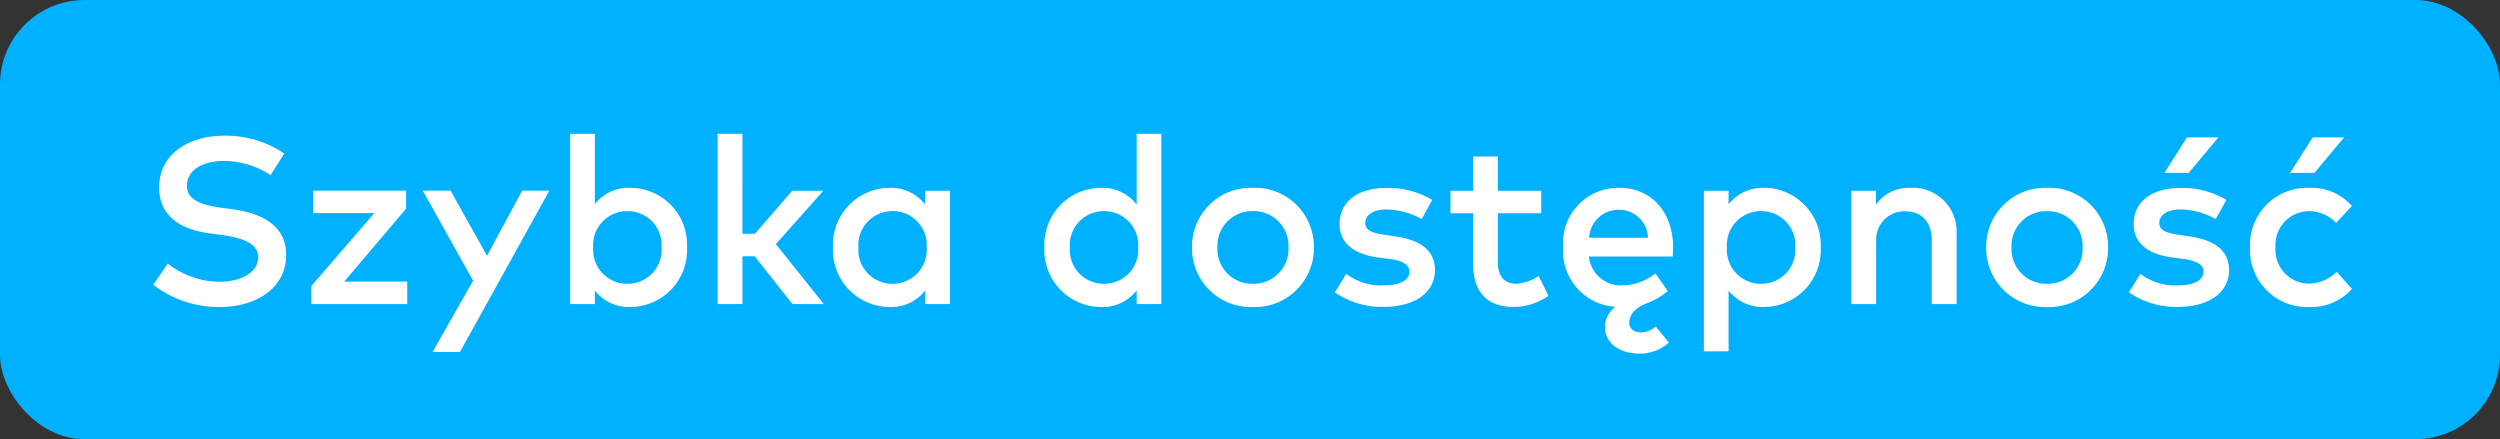 <svg xmlns="http://www.w3.org/2000/svg" width="148" height="26" viewBox="0 0 148 26">
  <rect x="0" y="0" width="148" height="26" fill="#333333" stroke="none"/>
  <g id="Group_10850" data-name="Group 10850" transform="translate(-5886 6343)">
    <rect id="Rectangle_3197" data-name="Rectangle 3197" width="148" height="26" rx="5" transform="translate(5886 -6343)" fill="#00b1ff"/>
    <path id="Path_7912" data-name="Path 7912" d="M-57.173-8.911a6.148,6.148,0,0,0-3.542-1.057c-2.121,0-3.864,1.092-3.864,3.059,0,1.82,1.449,2.506,2.9,2.709l.763.105c1.435.2,2.2.553,2.2,1.323,0,.9-1.008,1.449-2.289,1.449A4.94,4.94,0,0,1-64.068-2.4l-.861,1.26A6.364,6.364,0,0,0-60.987.175c2.121,0,3.927-1.092,3.927-3.087,0-1.82-1.568-2.478-3.157-2.7L-60.9-5.7c-1.274-.182-2.037-.5-2.037-1.309,0-.9.9-1.463,2.205-1.463a5.066,5.066,0,0,1,2.751.84Zm7.217,2.2h-5.5v1.33h3.612l-3.724,4.312V0h5.677V-1.33h-3.731l3.661-4.312Zm8.477,0h-1.61l-2.079,3.85-2.156-3.85h-1.645l2.975,5.327-2.4,4.221h1.624Zm4.795-.175a2.544,2.544,0,0,0-2.1.973V-10.08h-1.463V0h1.463V-.8a2.544,2.544,0,0,0,2.1.973A3.366,3.366,0,0,0-33.33-3.353,3.366,3.366,0,0,0-36.684-6.881ZM-36.859-5.5a2.008,2.008,0,0,1,2.023,2.149A2.008,2.008,0,0,1-36.859-1.2a2.009,2.009,0,0,1-2.023-2.149A2.009,2.009,0,0,1-36.859-5.5Zm6.811-4.578h-1.47V0h1.47V-2.828h.728L-27.087,0h1.855l-2.835-3.549,2.807-3.157H-27.1l-2.212,2.548h-.735Zm12.285,3.374h-1.463v.812a2.549,2.549,0,0,0-2.107-.987,3.366,3.366,0,0,0-3.353,3.528A3.366,3.366,0,0,0-21.333.175a2.544,2.544,0,0,0,2.107-.98V0h1.463Zm-3.4,1.2a2.009,2.009,0,0,1,2.023,2.149A2.009,2.009,0,0,1-21.158-1.2a2.008,2.008,0,0,1-2.023-2.149A2.008,2.008,0,0,1-21.158-5.5ZM-8.817-6.881A3.366,3.366,0,0,0-12.17-3.353,3.366,3.366,0,0,0-8.817.175,2.544,2.544,0,0,0-6.71-.805V0h1.463V-10.08H-6.71v4.186A2.549,2.549,0,0,0-8.817-6.881ZM-8.642-5.5A2.009,2.009,0,0,1-6.619-3.353,2.009,2.009,0,0,1-8.642-1.2a2.008,2.008,0,0,1-2.023-2.149A2.008,2.008,0,0,1-8.642-5.5ZM.171-6.881A3.48,3.48,0,0,0-3.434-3.353,3.48,3.48,0,0,0,.171.175,3.486,3.486,0,0,0,3.783-3.353,3.486,3.486,0,0,0,.171-6.881Zm0,1.379A2.06,2.06,0,0,1,2.278-3.353,2.06,2.06,0,0,1,.171-1.2a2.054,2.054,0,0,1-2.1-2.149A2.054,2.054,0,0,1,.171-5.5Zm10.619-.665a5.1,5.1,0,0,0-2.716-.707c-1.708,0-2.772.819-2.772,2.149,0,1.078.791,1.764,2.275,1.967l.7.091c.8.112,1.162.364,1.162.742,0,.5-.525.819-1.526.819A3.37,3.37,0,0,1,5.7-1.792l-.679,1.1A4.934,4.934,0,0,0,7.9.168c1.932,0,3.052-.9,3.052-2.191,0-1.148-.868-1.771-2.331-1.981l-.693-.105C7.312-4.2,6.822-4.333,6.822-4.8s.469-.8,1.267-.8a4.325,4.325,0,0,1,2.072.574Zm6.454-.539H14.675v-2.03h-1.47v2.03H11.868v1.33h1.337v2.947c0,1.785.889,2.6,2.408,2.6A3.622,3.622,0,0,0,17.671-.49L17.09-1.659a2.687,2.687,0,0,1-1.351.455c-.588,0-1.064-.35-1.064-1.253V-5.376h2.569ZM24.021,1.33a1.327,1.327,0,0,1-.882.343c-.434,0-.686-.238-.686-.56,0-.42.252-.861,1.078-1.176a4,4,0,0,0,1.2-.707l-.728-1.043a3.2,3.2,0,0,1-1.939.707,1.894,1.894,0,0,1-2-1.708h4.956c.014-.168.028-.357.028-.546-.007-2.093-1.3-3.521-3.171-3.521a3.272,3.272,0,0,0-3.339,3.528A3.3,3.3,0,0,0,21.627.161a1.5,1.5,0,0,0-.609,1.225c0,.875.8,1.547,2.03,1.547a2.58,2.58,0,0,0,1.75-.651ZM21.858-5.579a1.7,1.7,0,0,1,1.7,1.652H20.08A1.732,1.732,0,0,1,21.858-5.579Zm8.575-1.3a2.544,2.544,0,0,0-2.1.973v-.8H26.869V2.8h1.463V-.8a2.544,2.544,0,0,0,2.1.973,3.366,3.366,0,0,0,3.353-3.528A3.366,3.366,0,0,0,30.432-6.881ZM30.257-5.5A2.008,2.008,0,0,1,32.28-3.353,2.008,2.008,0,0,1,30.257-1.2a2.009,2.009,0,0,1-2.023-2.149A2.009,2.009,0,0,1,30.257-5.5Zm8.855-1.379a2.379,2.379,0,0,0-2.058.994v-.819H35.6V0h1.47V-3.717A1.662,1.662,0,0,1,38.8-5.488c.98,0,1.561.63,1.561,1.757V0h1.47V-4.214A2.584,2.584,0,0,0,39.113-6.881Zm8.071,0a3.48,3.48,0,0,0-3.6,3.528,3.48,3.48,0,0,0,3.6,3.528A3.486,3.486,0,0,0,50.8-3.353,3.486,3.486,0,0,0,47.183-6.881Zm0,1.379A2.06,2.06,0,0,1,49.29-3.353,2.06,2.06,0,0,1,47.183-1.2a2.054,2.054,0,0,1-2.1-2.149A2.054,2.054,0,0,1,47.183-5.5ZM57.8-6.167a5.1,5.1,0,0,0-2.716-.707c-1.708,0-2.772.819-2.772,2.149,0,1.078.791,1.764,2.275,1.967l.7.091c.8.112,1.162.364,1.162.742,0,.5-.525.819-1.526.819a3.37,3.37,0,0,1-2.212-.686l-.679,1.1a4.934,4.934,0,0,0,2.877.861c1.932,0,3.052-.9,3.052-2.191,0-1.148-.868-1.771-2.331-1.981l-.693-.105c-.616-.091-1.106-.224-1.106-.693s.469-.8,1.267-.8a4.325,4.325,0,0,1,2.072.574Zm-2.226-1.6,1.757-2.1H55.471l-1.337,2.1Zm7.154.889A3.381,3.381,0,0,0,59.2-3.353,3.381,3.381,0,0,0,62.73.175,3.228,3.228,0,0,0,65.236-.9l-.9-1.008a2.44,2.44,0,0,1-1.645.7,2,2,0,0,1-1.981-2.149A2,2,0,0,1,62.688-5.5a2.248,2.248,0,0,1,1.61.693l.938-1A3.208,3.208,0,0,0,62.73-6.881Zm.287-.889,1.757-2.1H62.912l-1.337,2.1Z" transform="translate(5960 -6325)" fill="#fff"/>
  </g>
</svg>
